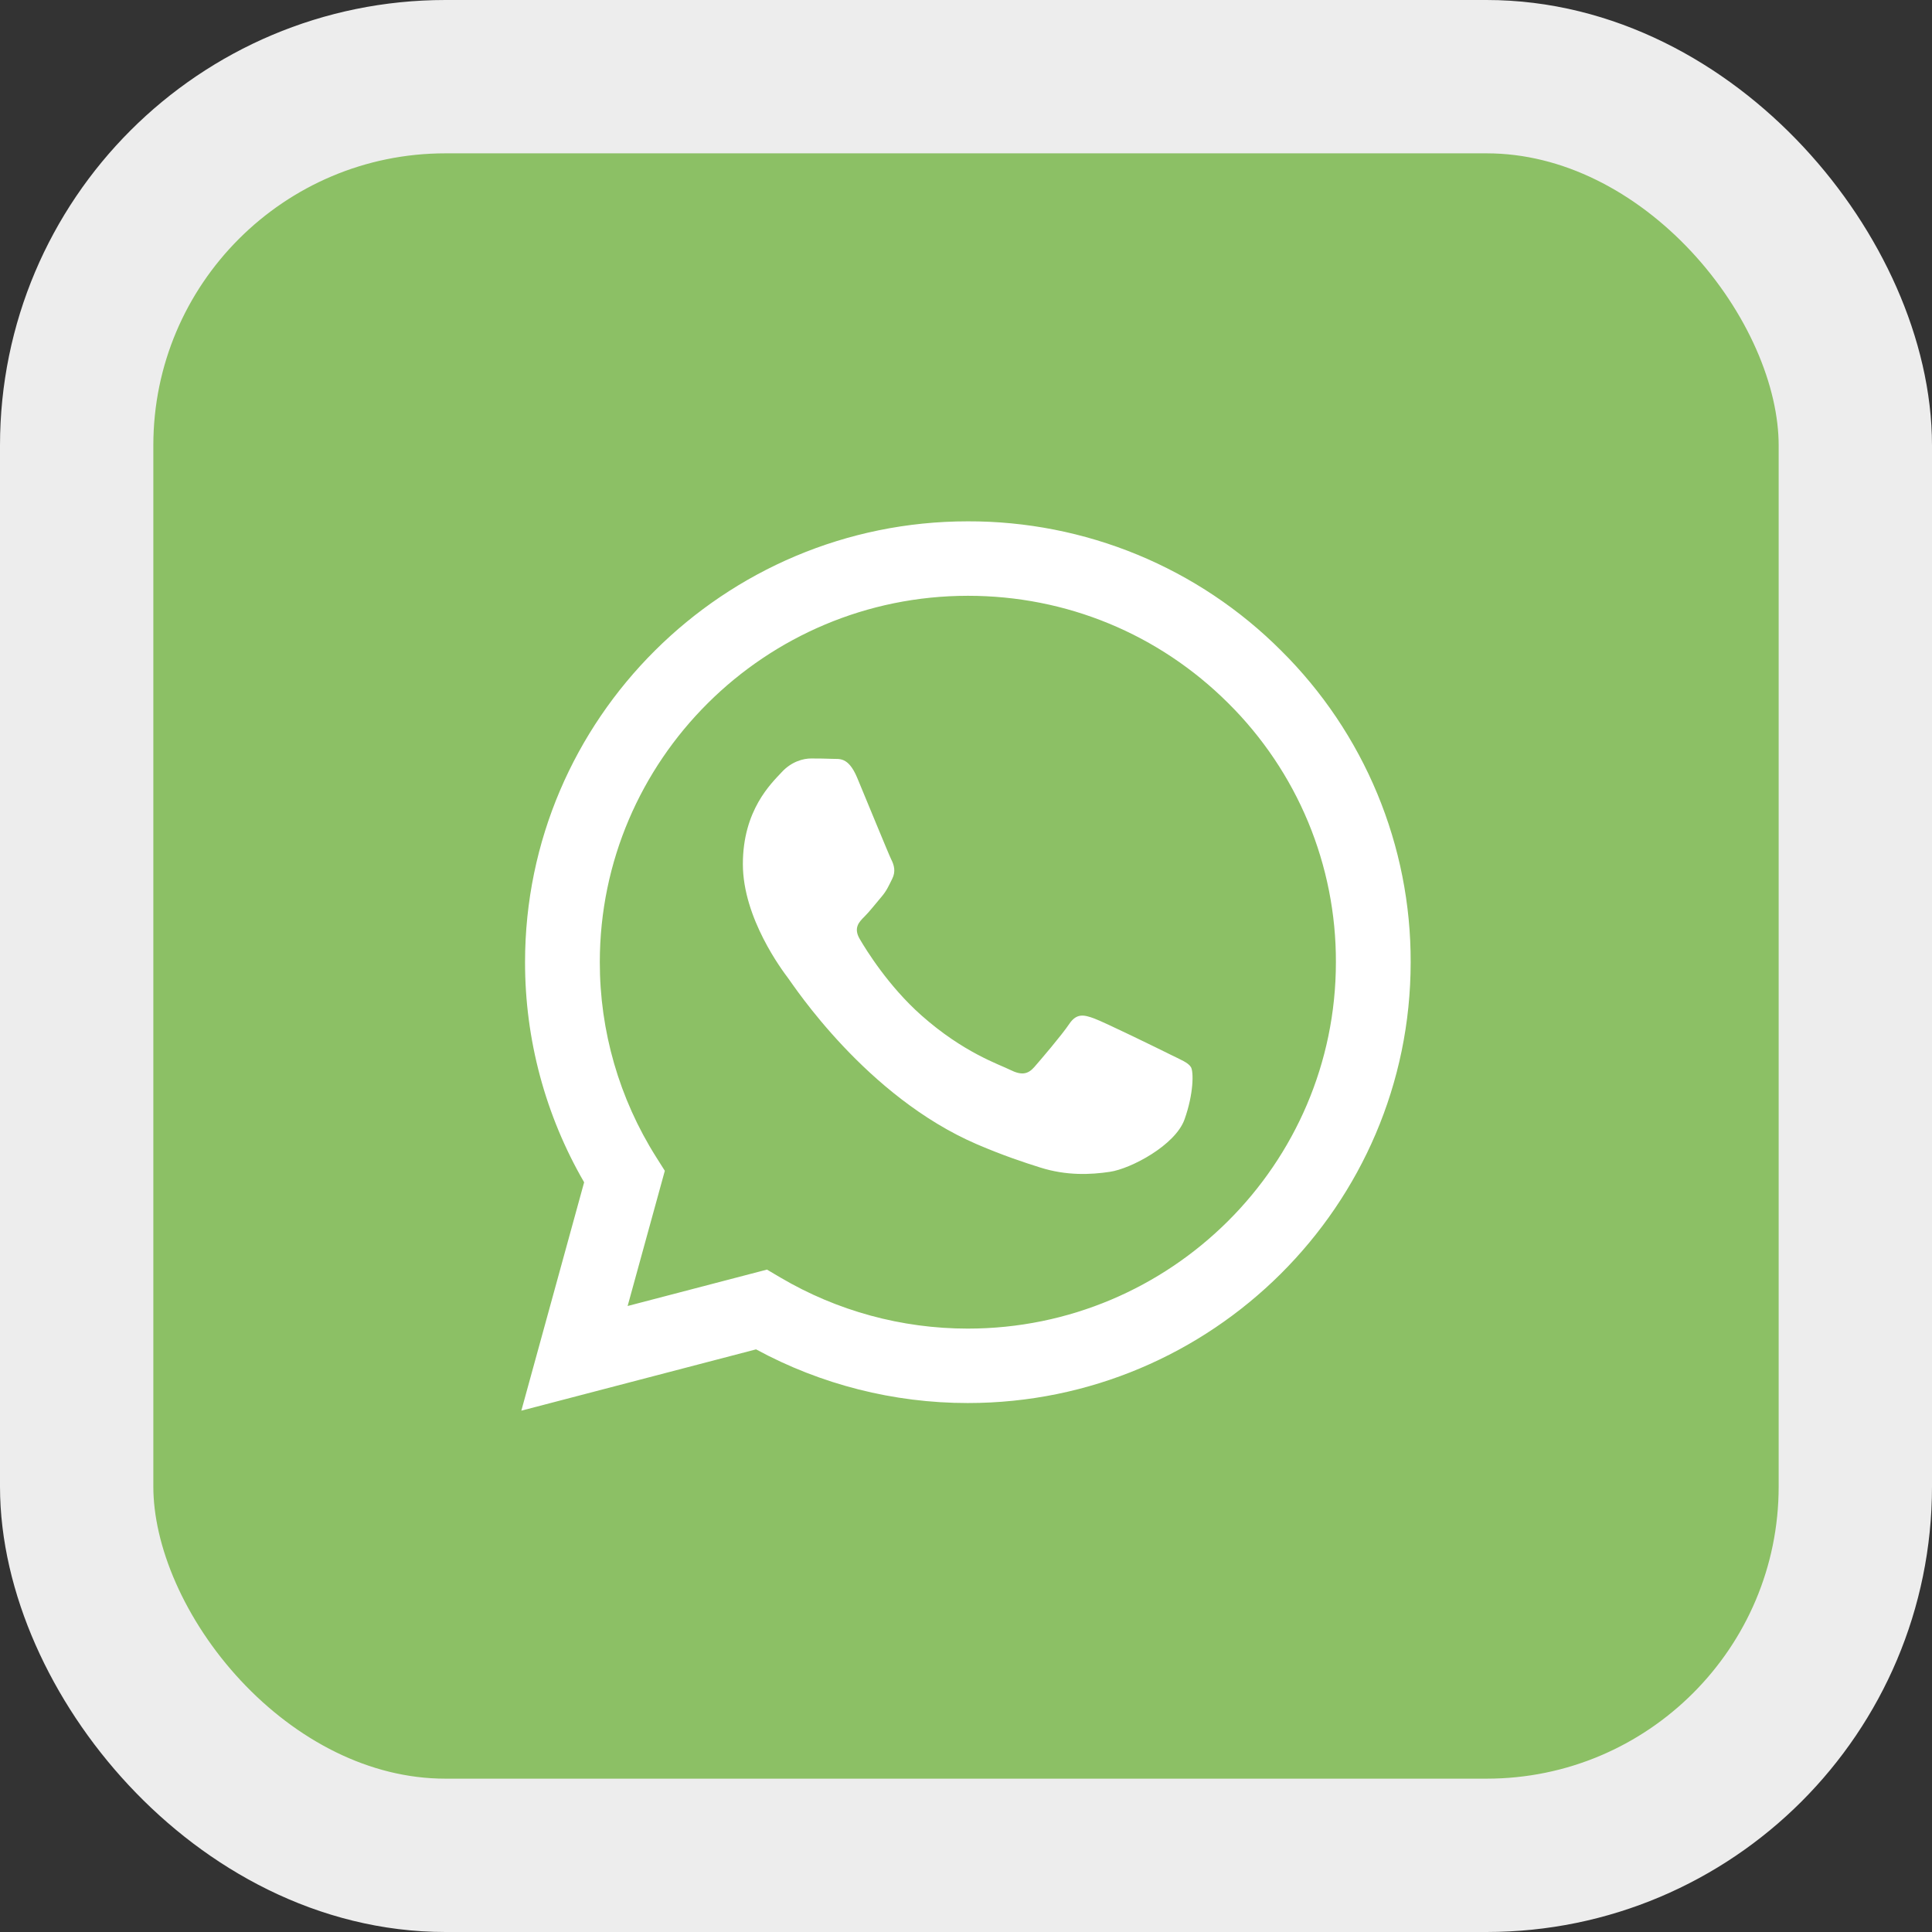 <?xml version="1.0" encoding="UTF-8"?> <svg xmlns="http://www.w3.org/2000/svg" width="63" height="63" viewBox="0 0 63 63" fill="none"><rect x="0" y="0" width="63" height="63" fill="#333333" stroke="none"/> <rect x="2.5" y="2.5" width="58" height="58" rx="12.027" fill="#8CC065" stroke="#EDEDED" stroke-width="5"></rect> <path fill-rule="evenodd" clip-rule="evenodd" d="M38.144 34.378C37.783 34.198 36.009 33.331 35.678 33.21C35.348 33.09 35.108 33.031 34.866 33.391C34.626 33.749 33.935 34.558 33.725 34.798C33.514 35.038 33.304 35.067 32.943 34.888C32.582 34.707 31.419 34.329 30.041 33.106C28.969 32.154 28.244 30.978 28.034 30.618C27.824 30.259 28.011 30.064 28.192 29.886C28.355 29.725 28.553 29.466 28.733 29.257C28.914 29.047 28.974 28.897 29.094 28.657C29.215 28.418 29.155 28.209 29.064 28.029C28.974 27.848 28.253 26.081 27.952 25.362C27.659 24.662 27.361 24.758 27.141 24.745C26.929 24.736 26.689 24.733 26.448 24.733C26.208 24.733 25.817 24.823 25.487 25.183C25.155 25.542 24.224 26.41 24.224 28.178C24.224 29.945 25.516 31.652 25.697 31.893C25.878 32.132 28.241 35.759 31.86 37.315C32.722 37.684 33.393 37.905 33.917 38.07C34.781 38.344 35.568 38.305 36.19 38.212C36.882 38.11 38.324 37.343 38.625 36.505C38.925 35.666 38.925 34.947 38.835 34.798C38.745 34.648 38.505 34.558 38.143 34.378H38.144ZM31.561 43.324H31.556C29.407 43.324 27.296 42.749 25.447 41.658L25.01 41.4L20.466 42.587L21.679 38.178L21.394 37.727C20.192 35.823 19.556 33.619 19.559 31.371C19.562 24.785 24.945 19.428 31.566 19.428C34.772 19.428 37.785 20.672 40.051 22.929C41.168 24.037 42.054 25.354 42.657 26.804C43.259 28.255 43.567 29.81 43.562 31.379C43.559 37.965 38.176 43.324 31.561 43.324ZM41.775 21.215C40.437 19.875 38.845 18.812 37.092 18.088C35.338 17.365 33.458 16.995 31.56 17C23.602 17 17.124 23.447 17.121 31.369C17.118 33.891 17.782 36.369 19.048 38.553L17 46L24.654 44.001C26.771 45.15 29.144 45.751 31.555 45.751H31.561C39.519 45.751 45.998 39.305 46 31.38C46.006 29.492 45.635 27.621 44.91 25.877C44.185 24.132 43.119 22.547 41.775 21.215Z" fill="white"></path> </svg> 